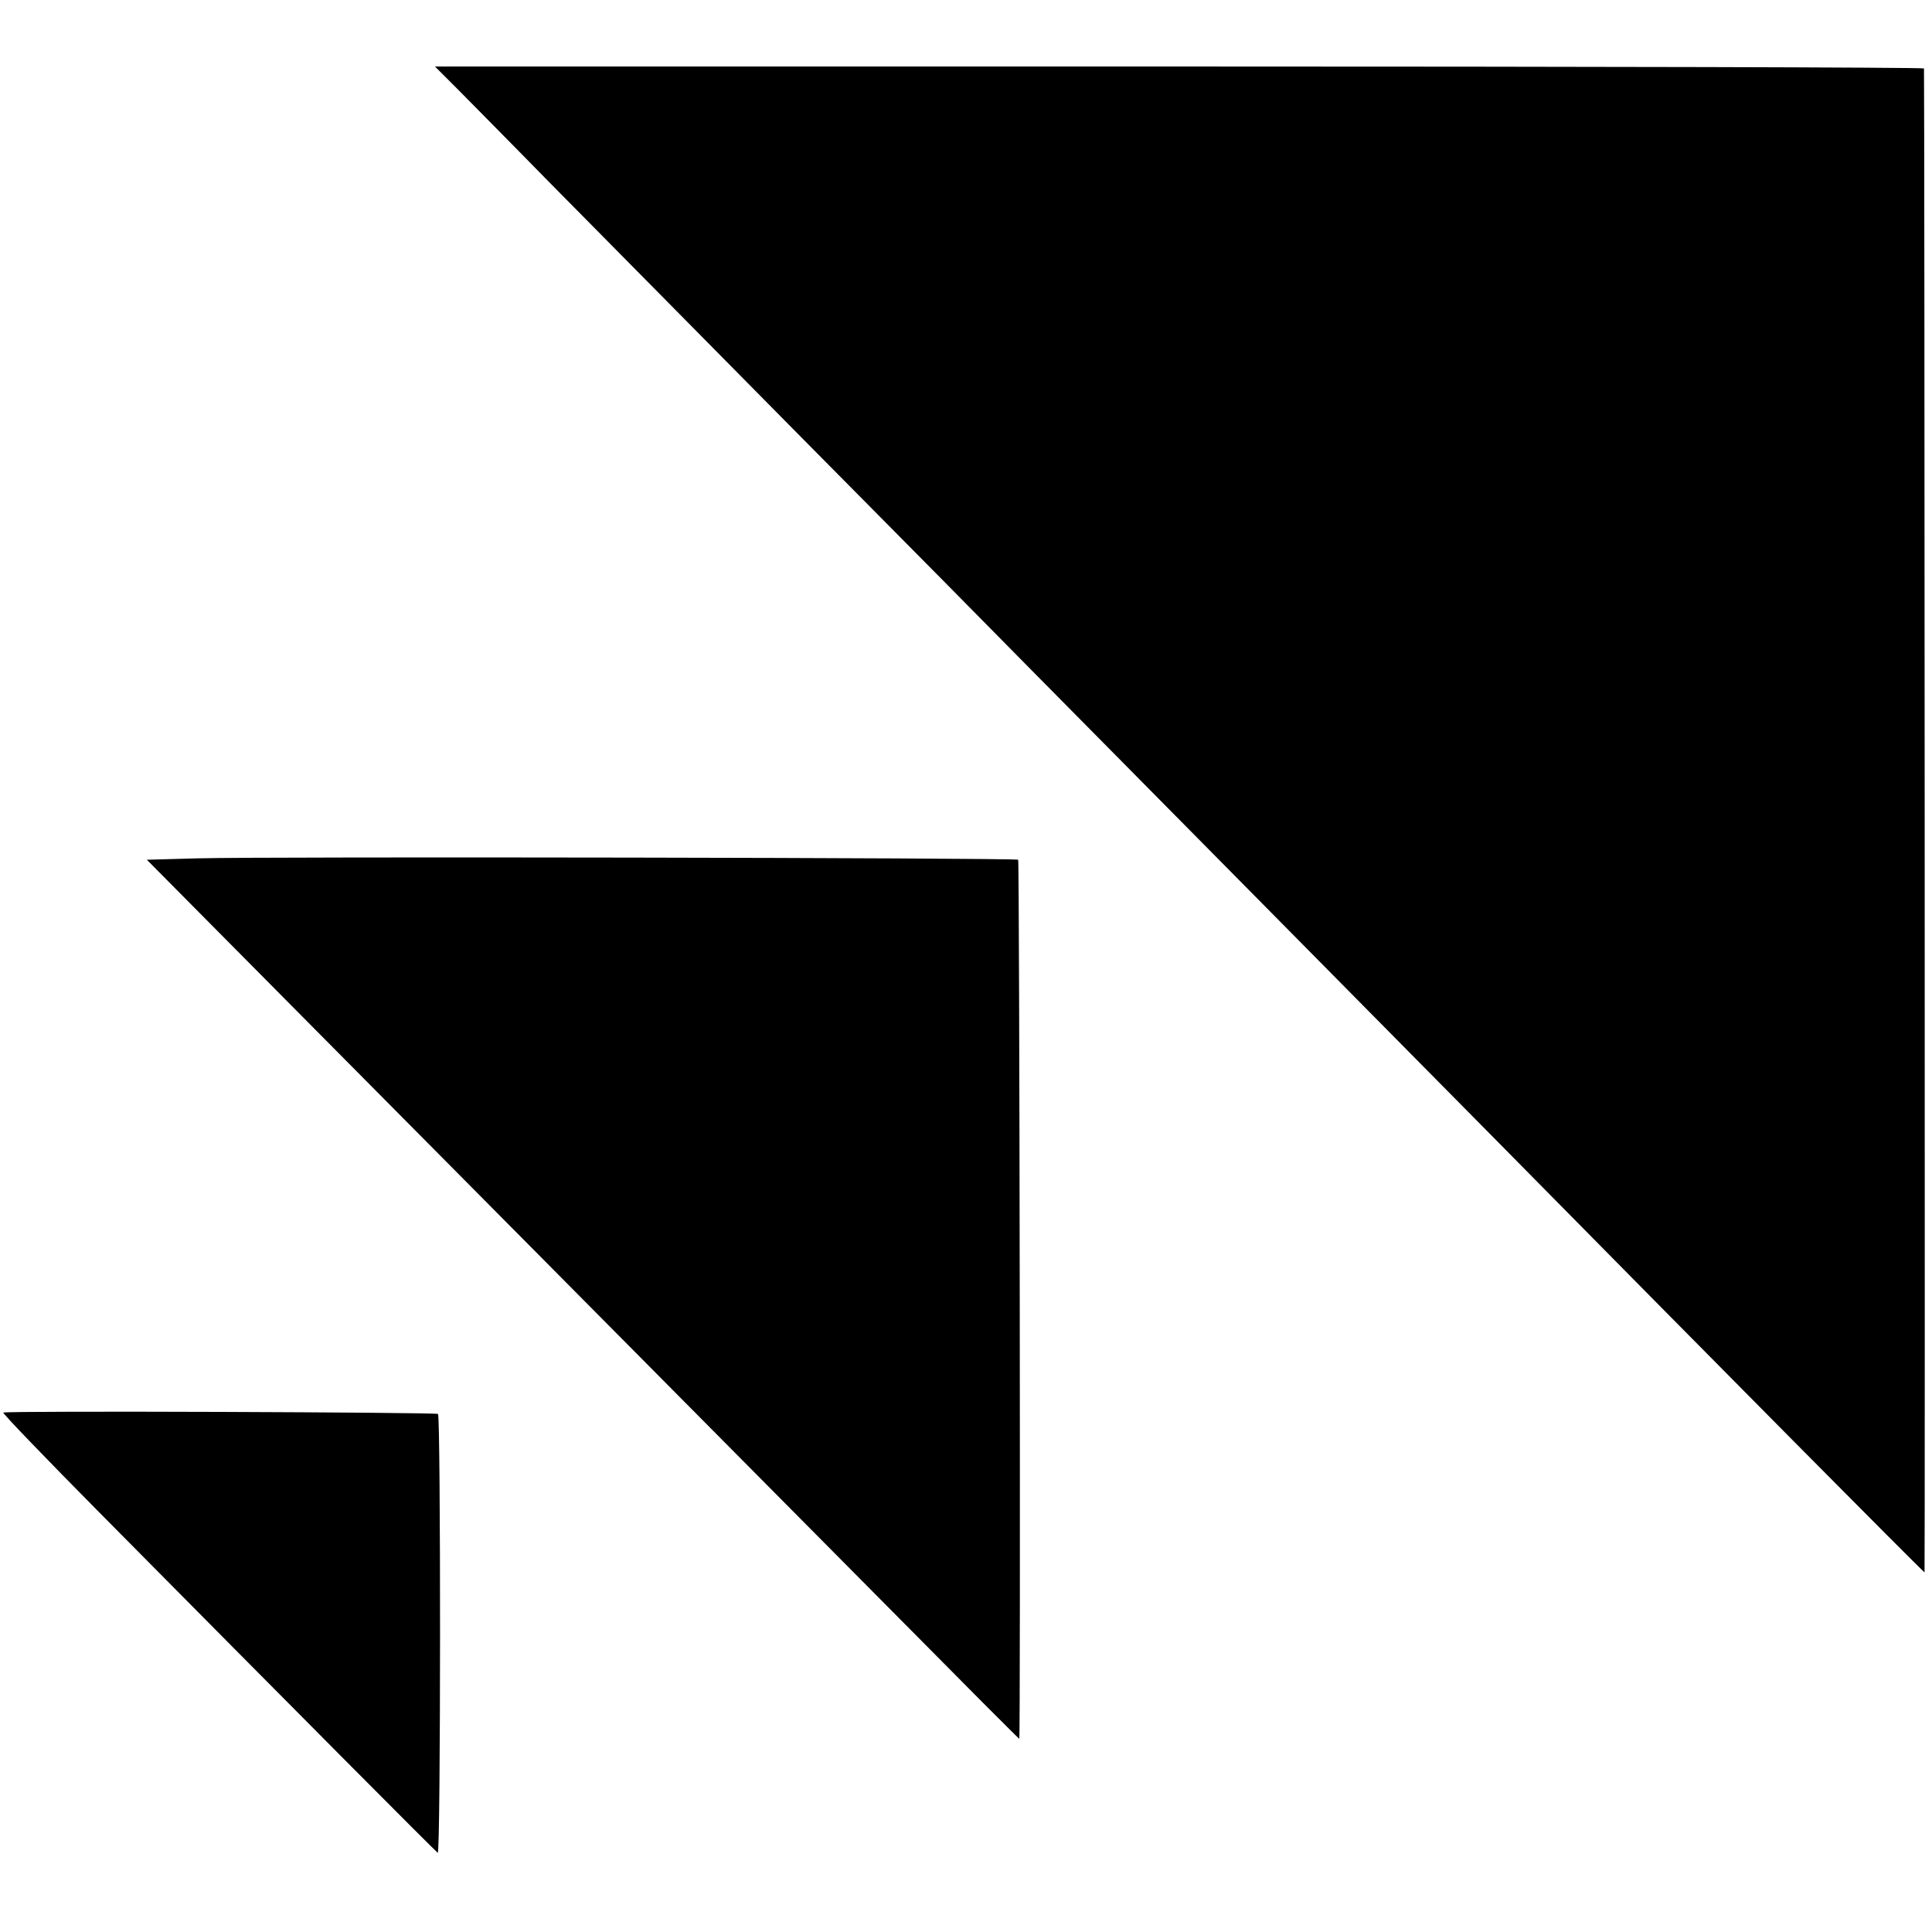 <?xml version="1.0" standalone="no"?>
<!DOCTYPE svg PUBLIC "-//W3C//DTD SVG 20010904//EN"
 "http://www.w3.org/TR/2001/REC-SVG-20010904/DTD/svg10.dtd">
<svg version="1.0" xmlns="http://www.w3.org/2000/svg"
 width="700pt" height="700pt" viewBox="0 0 700 700"
 preserveAspectRatio="xMidYMid meet">
<g transform="translate(0,700) scale(0.1,-0.1)"
fill="#000000" stroke="none">
<path d="M1663 6672 c47 -48 191 -193 319 -324 128 -130 535 -541 904 -915
370 -373 761 -769 870 -880 110 -111 467 -472 794 -803 327 -331 710 -718 850
-860 842 -854 1552 -1570 1573 -1587 2 -1 0 5433 -2 5449 -1 4 -1215 7 -2698
7 l-2697 0 87 -87z"/>
<path d="M714 3890 l-182 -5 585 -590 c583 -588 2188 -2206 2441 -2461 74 -74
134 -134 135 -134 5 0 1 3179 -4 3185 -8 7 -2720 12 -2975 5z"/>
<path d="M12 1882 c-5 -1 152 -164 347 -361 701 -708 1219 -1229 1227 -1234
11 -6 11 1579 1 1590 -7 6 -1556 12 -1575 5z"/>
</g>
</svg>
